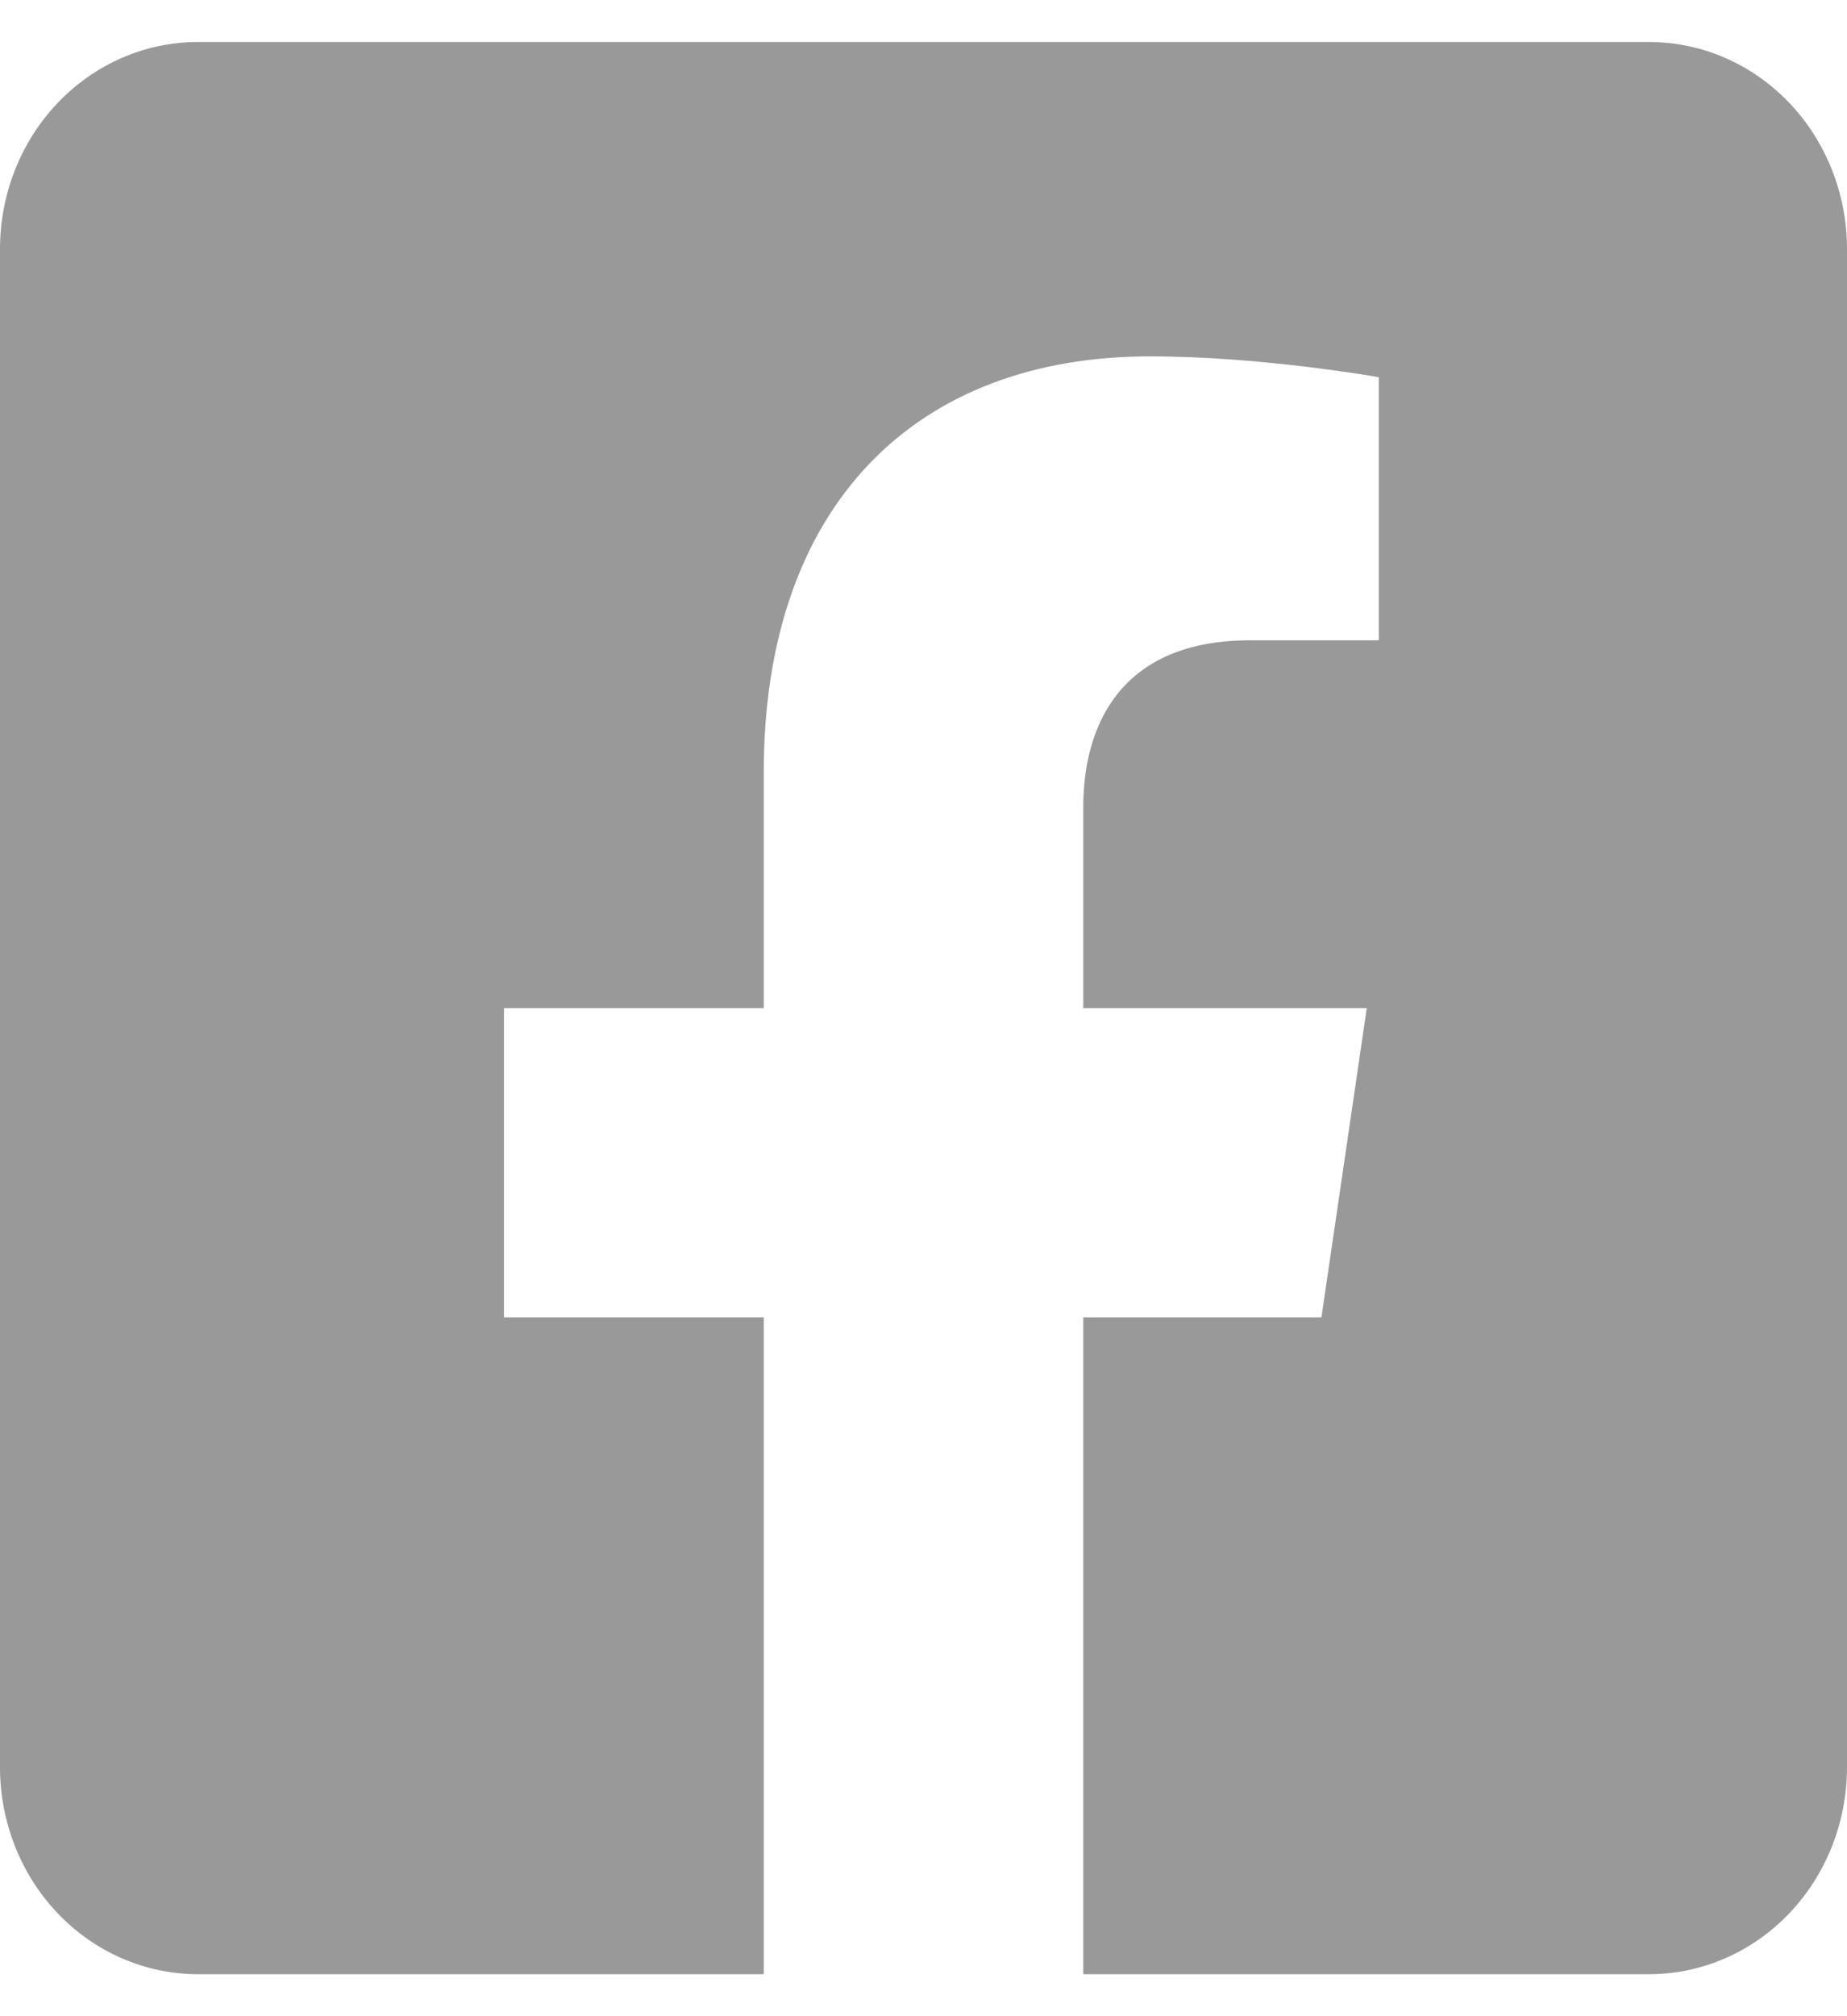 <svg width="22" height="24" viewBox="0 0 22 24" fill="none" xmlns="http://www.w3.org/2000/svg">
<path d="M19.643 0.5H2.357C1.732 0.5 1.132 0.76 0.69 1.222C0.248 1.684 0 2.311 0 2.964L0 21.036C0 21.689 0.248 22.316 0.69 22.778C1.132 23.24 1.732 23.5 2.357 23.5H9.097V15.681H6.003V12H9.097V9.195C9.097 6.004 10.914 4.242 13.697 4.242C15.03 4.242 16.423 4.49 16.423 4.49V7.622H14.888C13.375 7.622 12.903 8.603 12.903 9.61V12H16.28L15.74 15.681H12.903V23.5H19.643C20.268 23.5 20.868 23.24 21.31 22.778C21.752 22.316 22 21.689 22 21.036V2.964C22 2.311 21.752 1.684 21.31 1.222C20.868 0.76 20.268 0.5 19.643 0.5Z" fill="#999999"/>
</svg>

